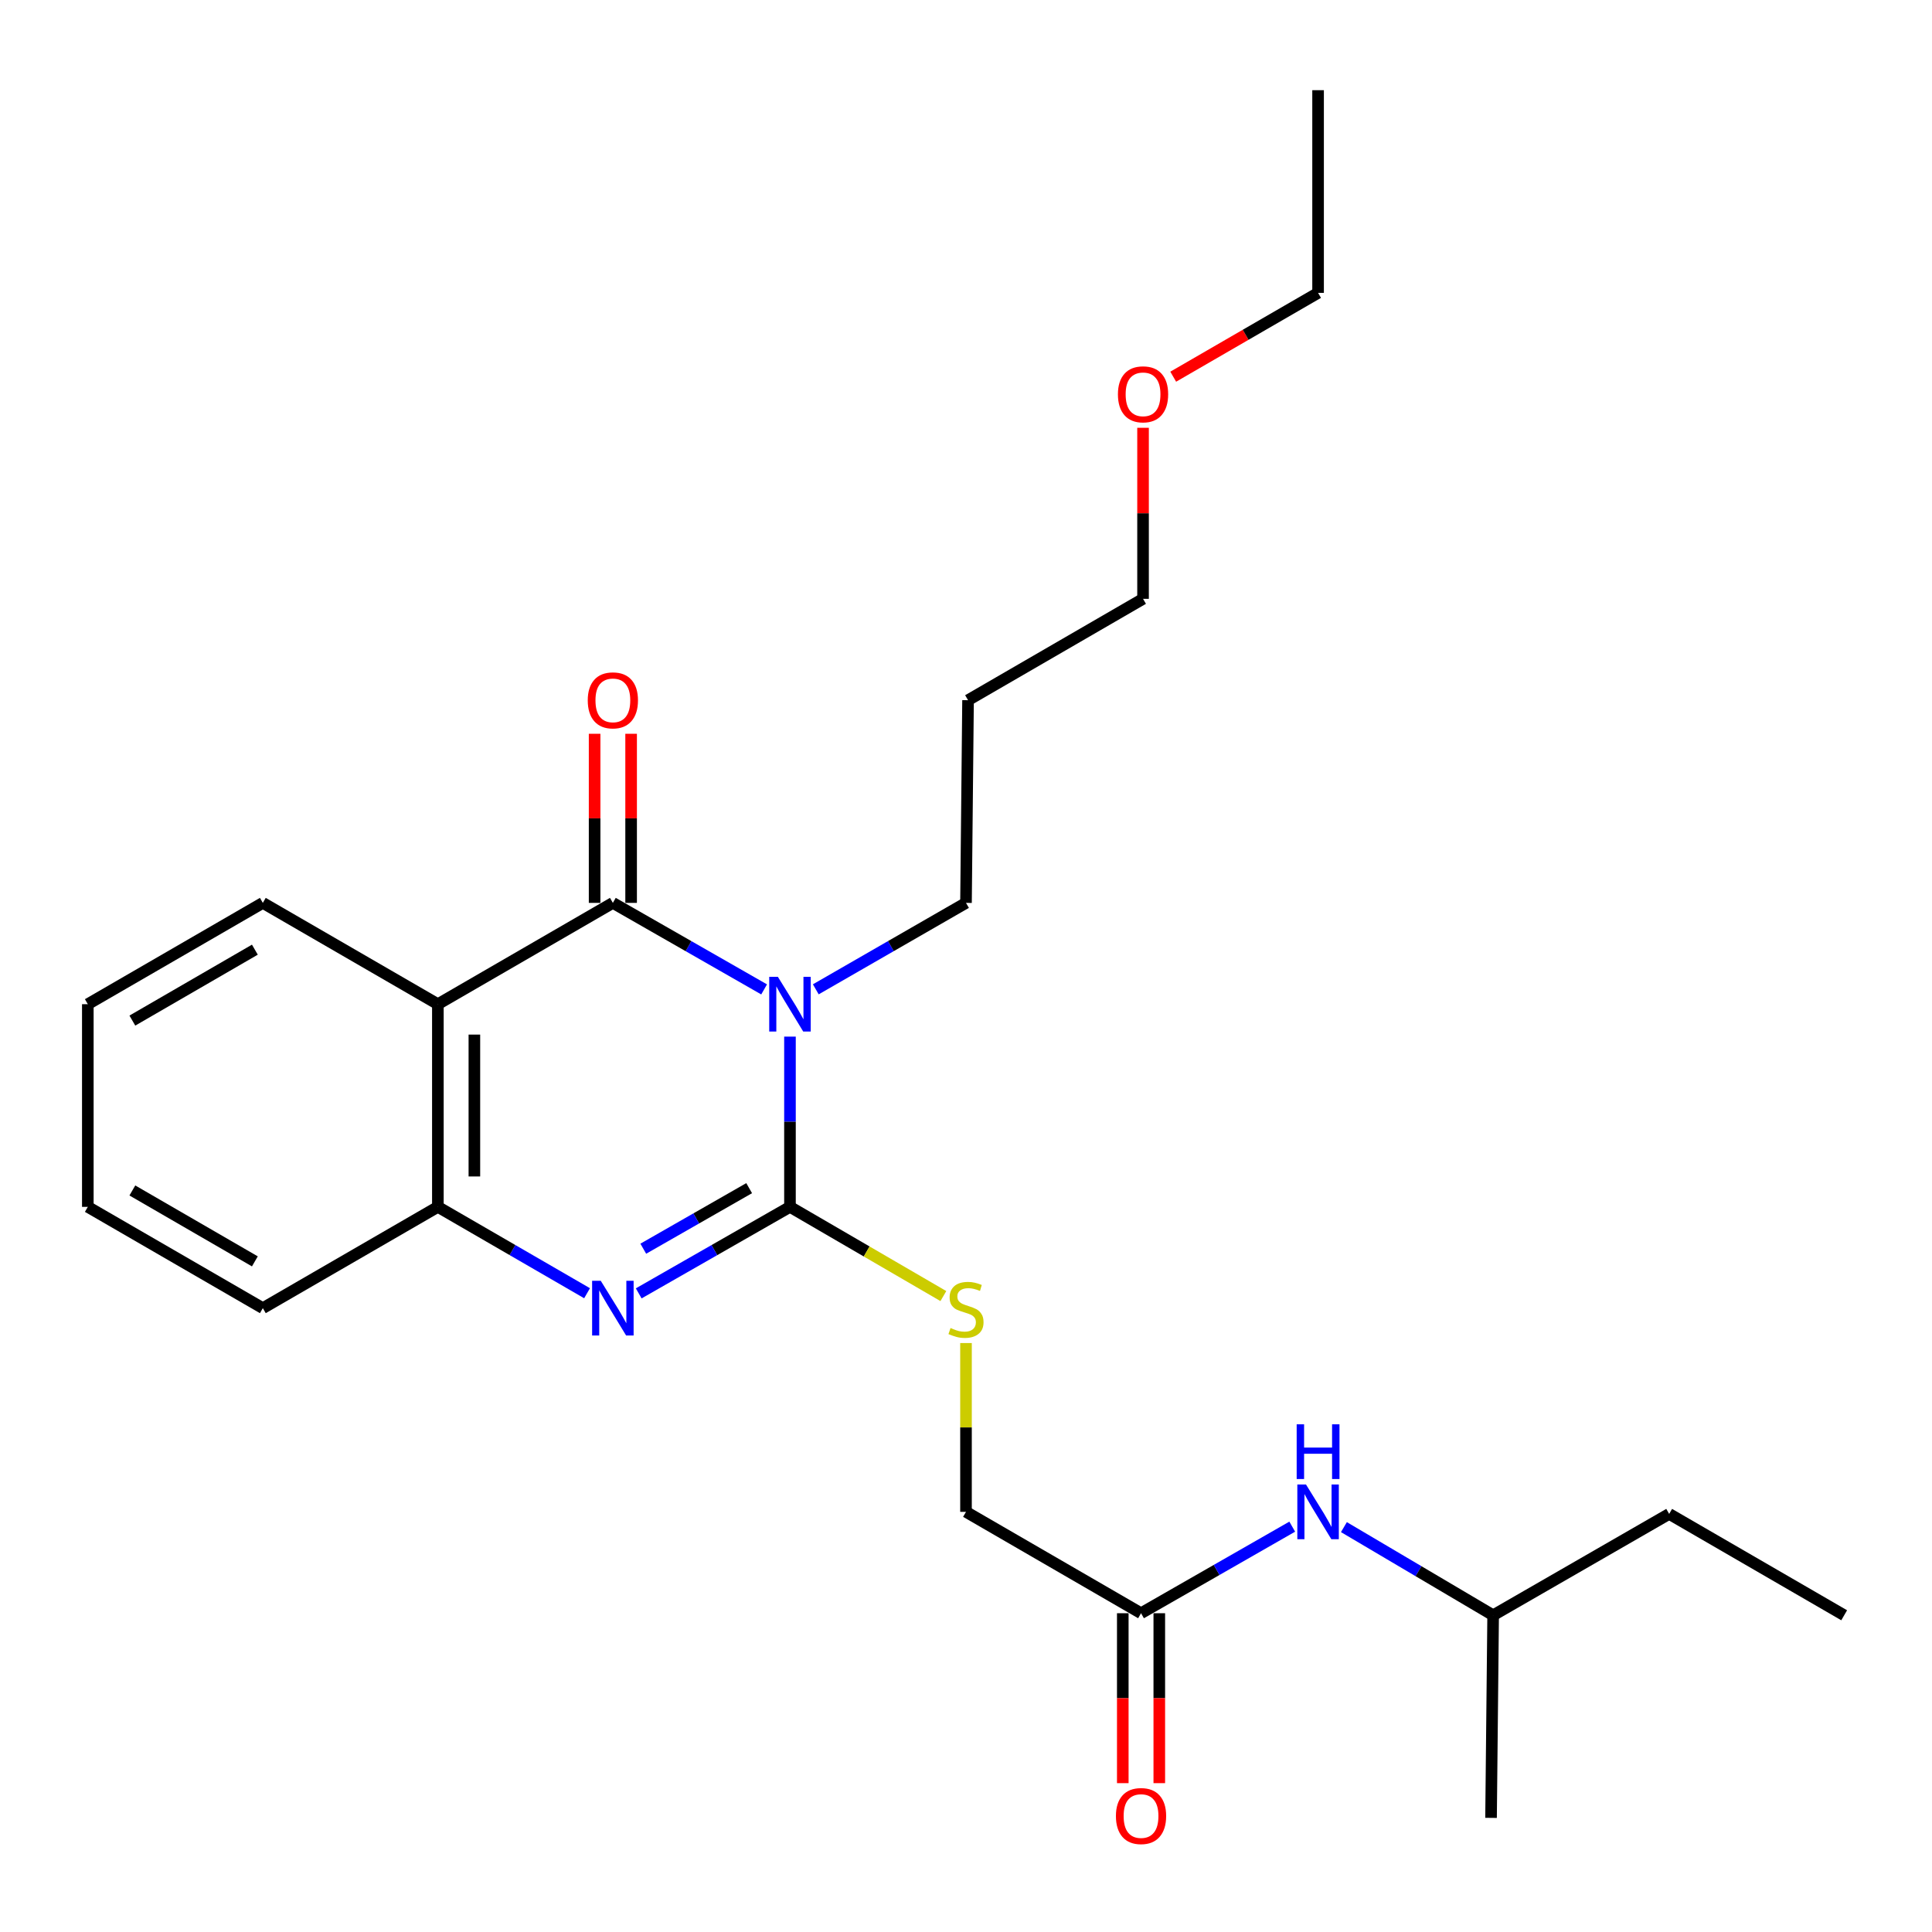 <?xml version='1.0' encoding='iso-8859-1'?>
<svg version='1.1' baseProfile='full'
              xmlns='http://www.w3.org/2000/svg'
                      xmlns:rdkit='http://www.rdkit.org/xml'
                      xmlns:xlink='http://www.w3.org/1999/xlink'
                  xml:space='preserve'
width='1000px' height='1000px' viewBox='0 0 1000 1000'>
<!-- END OF HEADER -->
<rect style='opacity:1.0;fill:#FFFFFF;stroke:none' width='1000' height='1000' x='0' y='0'> </rect>
<path class='bond-0' d='M 408.887,536.55 L 408.887,580.612' style='fill:none;fill-rule:evenodd;stroke:#0000FF;stroke-width:6px;stroke-linecap:butt;stroke-linejoin:miter;stroke-opacity:1' />
<path class='bond-0' d='M 408.887,580.612 L 408.887,624.674' style='fill:none;fill-rule:evenodd;stroke:#000000;stroke-width:6px;stroke-linecap:butt;stroke-linejoin:miter;stroke-opacity:1' />
<path class='bond-1' d='M 395.507,512.113 L 356.363,489.721' style='fill:none;fill-rule:evenodd;stroke:#0000FF;stroke-width:6px;stroke-linecap:butt;stroke-linejoin:miter;stroke-opacity:1' />
<path class='bond-1' d='M 356.363,489.721 L 317.218,467.329' style='fill:none;fill-rule:evenodd;stroke:#000000;stroke-width:6px;stroke-linecap:butt;stroke-linejoin:miter;stroke-opacity:1' />
<path class='bond-9' d='M 422.255,512.073 L 461.128,489.701' style='fill:none;fill-rule:evenodd;stroke:#0000FF;stroke-width:6px;stroke-linecap:butt;stroke-linejoin:miter;stroke-opacity:1' />
<path class='bond-9' d='M 461.128,489.701 L 500,467.329' style='fill:none;fill-rule:evenodd;stroke:#000000;stroke-width:6px;stroke-linecap:butt;stroke-linejoin:miter;stroke-opacity:1' />
<path class='bond-2' d='M 408.887,624.674 L 369.743,647.062' style='fill:none;fill-rule:evenodd;stroke:#000000;stroke-width:6px;stroke-linecap:butt;stroke-linejoin:miter;stroke-opacity:1' />
<path class='bond-2' d='M 369.743,647.062 L 330.598,669.449' style='fill:none;fill-rule:evenodd;stroke:#0000FF;stroke-width:6px;stroke-linecap:butt;stroke-linejoin:miter;stroke-opacity:1' />
<path class='bond-2' d='M 387.763,614.987 L 360.361,630.658' style='fill:none;fill-rule:evenodd;stroke:#000000;stroke-width:6px;stroke-linecap:butt;stroke-linejoin:miter;stroke-opacity:1' />
<path class='bond-2' d='M 360.361,630.658 L 332.96,646.33' style='fill:none;fill-rule:evenodd;stroke:#0000FF;stroke-width:6px;stroke-linecap:butt;stroke-linejoin:miter;stroke-opacity:1' />
<path class='bond-5' d='M 408.887,624.674 L 448.586,647.76' style='fill:none;fill-rule:evenodd;stroke:#000000;stroke-width:6px;stroke-linecap:butt;stroke-linejoin:miter;stroke-opacity:1' />
<path class='bond-5' d='M 448.586,647.76 L 488.285,670.846' style='fill:none;fill-rule:evenodd;stroke:#CCCC00;stroke-width:6px;stroke-linecap:butt;stroke-linejoin:miter;stroke-opacity:1' />
<path class='bond-3' d='M 317.218,467.329 L 226.641,519.767' style='fill:none;fill-rule:evenodd;stroke:#000000;stroke-width:6px;stroke-linecap:butt;stroke-linejoin:miter;stroke-opacity:1' />
<path class='bond-7' d='M 326.666,467.329 L 326.666,423.567' style='fill:none;fill-rule:evenodd;stroke:#000000;stroke-width:6px;stroke-linecap:butt;stroke-linejoin:miter;stroke-opacity:1' />
<path class='bond-7' d='M 326.666,423.567 L 326.666,379.805' style='fill:none;fill-rule:evenodd;stroke:#FF0000;stroke-width:6px;stroke-linecap:butt;stroke-linejoin:miter;stroke-opacity:1' />
<path class='bond-7' d='M 307.77,467.329 L 307.77,423.567' style='fill:none;fill-rule:evenodd;stroke:#000000;stroke-width:6px;stroke-linecap:butt;stroke-linejoin:miter;stroke-opacity:1' />
<path class='bond-7' d='M 307.77,423.567 L 307.77,379.805' style='fill:none;fill-rule:evenodd;stroke:#FF0000;stroke-width:6px;stroke-linecap:butt;stroke-linejoin:miter;stroke-opacity:1' />
<path class='bond-25' d='M 303.862,669.371 L 265.251,647.023' style='fill:none;fill-rule:evenodd;stroke:#0000FF;stroke-width:6px;stroke-linecap:butt;stroke-linejoin:miter;stroke-opacity:1' />
<path class='bond-25' d='M 265.251,647.023 L 226.641,624.674' style='fill:none;fill-rule:evenodd;stroke:#000000;stroke-width:6px;stroke-linecap:butt;stroke-linejoin:miter;stroke-opacity:1' />
<path class='bond-4' d='M 226.641,519.767 L 226.641,624.674' style='fill:none;fill-rule:evenodd;stroke:#000000;stroke-width:6px;stroke-linecap:butt;stroke-linejoin:miter;stroke-opacity:1' />
<path class='bond-4' d='M 245.537,535.503 L 245.537,608.938' style='fill:none;fill-rule:evenodd;stroke:#000000;stroke-width:6px;stroke-linecap:butt;stroke-linejoin:miter;stroke-opacity:1' />
<path class='bond-12' d='M 226.641,519.767 L 136.042,467.329' style='fill:none;fill-rule:evenodd;stroke:#000000;stroke-width:6px;stroke-linecap:butt;stroke-linejoin:miter;stroke-opacity:1' />
<path class='bond-14' d='M 226.641,624.674 L 136.042,677.102' style='fill:none;fill-rule:evenodd;stroke:#000000;stroke-width:6px;stroke-linecap:butt;stroke-linejoin:miter;stroke-opacity:1' />
<path class='bond-11' d='M 500,695.16 L 500,738.847' style='fill:none;fill-rule:evenodd;stroke:#CCCC00;stroke-width:6px;stroke-linecap:butt;stroke-linejoin:miter;stroke-opacity:1' />
<path class='bond-11' d='M 500,738.847 L 500,782.534' style='fill:none;fill-rule:evenodd;stroke:#000000;stroke-width:6px;stroke-linecap:butt;stroke-linejoin:miter;stroke-opacity:1' />
<path class='bond-6' d='M 590.598,835.003 L 500,782.534' style='fill:none;fill-rule:evenodd;stroke:#000000;stroke-width:6px;stroke-linecap:butt;stroke-linejoin:miter;stroke-opacity:1' />
<path class='bond-8' d='M 590.598,835.003 L 629.727,812.599' style='fill:none;fill-rule:evenodd;stroke:#000000;stroke-width:6px;stroke-linecap:butt;stroke-linejoin:miter;stroke-opacity:1' />
<path class='bond-8' d='M 629.727,812.599 L 668.856,790.195' style='fill:none;fill-rule:evenodd;stroke:#0000FF;stroke-width:6px;stroke-linecap:butt;stroke-linejoin:miter;stroke-opacity:1' />
<path class='bond-10' d='M 581.15,835.003 L 581.15,878.98' style='fill:none;fill-rule:evenodd;stroke:#000000;stroke-width:6px;stroke-linecap:butt;stroke-linejoin:miter;stroke-opacity:1' />
<path class='bond-10' d='M 581.15,878.98 L 581.15,922.957' style='fill:none;fill-rule:evenodd;stroke:#FF0000;stroke-width:6px;stroke-linecap:butt;stroke-linejoin:miter;stroke-opacity:1' />
<path class='bond-10' d='M 600.047,835.003 L 600.047,878.98' style='fill:none;fill-rule:evenodd;stroke:#000000;stroke-width:6px;stroke-linecap:butt;stroke-linejoin:miter;stroke-opacity:1' />
<path class='bond-10' d='M 600.047,878.98 L 600.047,922.957' style='fill:none;fill-rule:evenodd;stroke:#FF0000;stroke-width:6px;stroke-linecap:butt;stroke-linejoin:miter;stroke-opacity:1' />
<path class='bond-15' d='M 695.607,790.433 L 734.226,813.248' style='fill:none;fill-rule:evenodd;stroke:#0000FF;stroke-width:6px;stroke-linecap:butt;stroke-linejoin:miter;stroke-opacity:1' />
<path class='bond-15' d='M 734.226,813.248 L 772.845,836.063' style='fill:none;fill-rule:evenodd;stroke:#000000;stroke-width:6px;stroke-linecap:butt;stroke-linejoin:miter;stroke-opacity:1' />
<path class='bond-13' d='M 500,467.329 L 501.06,362.422' style='fill:none;fill-rule:evenodd;stroke:#000000;stroke-width:6px;stroke-linecap:butt;stroke-linejoin:miter;stroke-opacity:1' />
<path class='bond-21' d='M 136.042,467.329 L 45.455,519.767' style='fill:none;fill-rule:evenodd;stroke:#000000;stroke-width:6px;stroke-linecap:butt;stroke-linejoin:miter;stroke-opacity:1' />
<path class='bond-21' d='M 131.921,491.549 L 68.51,528.256' style='fill:none;fill-rule:evenodd;stroke:#000000;stroke-width:6px;stroke-linecap:butt;stroke-linejoin:miter;stroke-opacity:1' />
<path class='bond-17' d='M 501.06,362.422 L 591.638,309.953' style='fill:none;fill-rule:evenodd;stroke:#000000;stroke-width:6px;stroke-linecap:butt;stroke-linejoin:miter;stroke-opacity:1' />
<path class='bond-26' d='M 136.042,677.102 L 45.455,624.674' style='fill:none;fill-rule:evenodd;stroke:#000000;stroke-width:6px;stroke-linecap:butt;stroke-linejoin:miter;stroke-opacity:1' />
<path class='bond-26' d='M 131.92,652.883 L 68.508,616.183' style='fill:none;fill-rule:evenodd;stroke:#000000;stroke-width:6px;stroke-linecap:butt;stroke-linejoin:miter;stroke-opacity:1' />
<path class='bond-19' d='M 772.845,836.063 L 863.958,783.594' style='fill:none;fill-rule:evenodd;stroke:#000000;stroke-width:6px;stroke-linecap:butt;stroke-linejoin:miter;stroke-opacity:1' />
<path class='bond-20' d='M 772.845,836.063 L 771.764,940.929' style='fill:none;fill-rule:evenodd;stroke:#000000;stroke-width:6px;stroke-linecap:butt;stroke-linejoin:miter;stroke-opacity:1' />
<path class='bond-16' d='M 591.638,221.425 L 591.638,265.689' style='fill:none;fill-rule:evenodd;stroke:#FF0000;stroke-width:6px;stroke-linecap:butt;stroke-linejoin:miter;stroke-opacity:1' />
<path class='bond-16' d='M 591.638,265.689 L 591.638,309.953' style='fill:none;fill-rule:evenodd;stroke:#000000;stroke-width:6px;stroke-linecap:butt;stroke-linejoin:miter;stroke-opacity:1' />
<path class='bond-18' d='M 607.255,194.979 L 644.745,173.284' style='fill:none;fill-rule:evenodd;stroke:#FF0000;stroke-width:6px;stroke-linecap:butt;stroke-linejoin:miter;stroke-opacity:1' />
<path class='bond-18' d='M 644.745,173.284 L 682.236,151.589' style='fill:none;fill-rule:evenodd;stroke:#000000;stroke-width:6px;stroke-linecap:butt;stroke-linejoin:miter;stroke-opacity:1' />
<path class='bond-23' d='M 682.236,151.589 L 682.236,46.682' style='fill:none;fill-rule:evenodd;stroke:#000000;stroke-width:6px;stroke-linecap:butt;stroke-linejoin:miter;stroke-opacity:1' />
<path class='bond-24' d='M 863.958,783.594 L 954.545,836.063' style='fill:none;fill-rule:evenodd;stroke:#000000;stroke-width:6px;stroke-linecap:butt;stroke-linejoin:miter;stroke-opacity:1' />
<path class='bond-22' d='M 45.455,519.767 L 45.455,624.674' style='fill:none;fill-rule:evenodd;stroke:#000000;stroke-width:6px;stroke-linecap:butt;stroke-linejoin:miter;stroke-opacity:1' />
<path  class='atom-0' d='M 402.627 505.607
L 411.907 520.607
Q 412.827 522.087, 414.307 524.767
Q 415.787 527.447, 415.867 527.607
L 415.867 505.607
L 419.627 505.607
L 419.627 533.927
L 415.747 533.927
L 405.787 517.527
Q 404.627 515.607, 403.387 513.407
Q 402.187 511.207, 401.827 510.527
L 401.827 533.927
L 398.147 533.927
L 398.147 505.607
L 402.627 505.607
' fill='#0000FF'/>
<path  class='atom-3' d='M 310.958 662.942
L 320.238 677.942
Q 321.158 679.422, 322.638 682.102
Q 324.118 684.782, 324.198 684.942
L 324.198 662.942
L 327.958 662.942
L 327.958 691.262
L 324.078 691.262
L 314.118 674.862
Q 312.958 672.942, 311.718 670.742
Q 310.518 668.542, 310.158 667.862
L 310.158 691.262
L 306.478 691.262
L 306.478 662.942
L 310.958 662.942
' fill='#0000FF'/>
<path  class='atom-6' d='M 492 687.378
Q 492.32 687.498, 493.64 688.058
Q 494.96 688.618, 496.4 688.978
Q 497.88 689.298, 499.32 689.298
Q 502 689.298, 503.56 688.018
Q 505.12 686.698, 505.12 684.418
Q 505.12 682.858, 504.32 681.898
Q 503.56 680.938, 502.36 680.418
Q 501.16 679.898, 499.16 679.298
Q 496.64 678.538, 495.12 677.818
Q 493.64 677.098, 492.56 675.578
Q 491.52 674.058, 491.52 671.498
Q 491.52 667.938, 493.92 665.738
Q 496.36 663.538, 501.16 663.538
Q 504.44 663.538, 508.16 665.098
L 507.24 668.178
Q 503.84 666.778, 501.28 666.778
Q 498.52 666.778, 497 667.938
Q 495.48 669.058, 495.52 671.018
Q 495.52 672.538, 496.28 673.458
Q 497.08 674.378, 498.2 674.898
Q 499.36 675.418, 501.28 676.018
Q 503.84 676.818, 505.36 677.618
Q 506.88 678.418, 507.96 680.058
Q 509.08 681.658, 509.08 684.418
Q 509.08 688.338, 506.44 690.458
Q 503.84 692.538, 499.48 692.538
Q 496.96 692.538, 495.04 691.978
Q 493.16 691.458, 490.92 690.538
L 492 687.378
' fill='#CCCC00'/>
<path  class='atom-8' d='M 304.218 362.502
Q 304.218 355.702, 307.578 351.902
Q 310.938 348.102, 317.218 348.102
Q 323.498 348.102, 326.858 351.902
Q 330.218 355.702, 330.218 362.502
Q 330.218 369.382, 326.818 373.302
Q 323.418 377.182, 317.218 377.182
Q 310.978 377.182, 307.578 373.302
Q 304.218 369.422, 304.218 362.502
M 317.218 373.982
Q 321.538 373.982, 323.858 371.102
Q 326.218 368.182, 326.218 362.502
Q 326.218 356.942, 323.858 354.142
Q 321.538 351.302, 317.218 351.302
Q 312.898 351.302, 310.538 354.102
Q 308.218 356.902, 308.218 362.502
Q 308.218 368.222, 310.538 371.102
Q 312.898 373.982, 317.218 373.982
' fill='#FF0000'/>
<path  class='atom-9' d='M 675.976 768.374
L 685.256 783.374
Q 686.176 784.854, 687.656 787.534
Q 689.136 790.214, 689.216 790.374
L 689.216 768.374
L 692.976 768.374
L 692.976 796.694
L 689.096 796.694
L 679.136 780.294
Q 677.976 778.374, 676.736 776.174
Q 675.536 773.974, 675.176 773.294
L 675.176 796.694
L 671.496 796.694
L 671.496 768.374
L 675.976 768.374
' fill='#0000FF'/>
<path  class='atom-9' d='M 671.156 737.222
L 674.996 737.222
L 674.996 749.262
L 689.476 749.262
L 689.476 737.222
L 693.316 737.222
L 693.316 765.542
L 689.476 765.542
L 689.476 752.462
L 674.996 752.462
L 674.996 765.542
L 671.156 765.542
L 671.156 737.222
' fill='#0000FF'/>
<path  class='atom-11' d='M 577.598 939.98
Q 577.598 933.18, 580.958 929.38
Q 584.318 925.58, 590.598 925.58
Q 596.878 925.58, 600.238 929.38
Q 603.598 933.18, 603.598 939.98
Q 603.598 946.86, 600.198 950.78
Q 596.798 954.66, 590.598 954.66
Q 584.358 954.66, 580.958 950.78
Q 577.598 946.9, 577.598 939.98
M 590.598 951.46
Q 594.918 951.46, 597.238 948.58
Q 599.598 945.66, 599.598 939.98
Q 599.598 934.42, 597.238 931.62
Q 594.918 928.78, 590.598 928.78
Q 586.278 928.78, 583.918 931.58
Q 581.598 934.38, 581.598 939.98
Q 581.598 945.7, 583.918 948.58
Q 586.278 951.46, 590.598 951.46
' fill='#FF0000'/>
<path  class='atom-17' d='M 578.638 204.097
Q 578.638 197.297, 581.998 193.497
Q 585.358 189.697, 591.638 189.697
Q 597.918 189.697, 601.278 193.497
Q 604.638 197.297, 604.638 204.097
Q 604.638 210.977, 601.238 214.897
Q 597.838 218.777, 591.638 218.777
Q 585.398 218.777, 581.998 214.897
Q 578.638 211.017, 578.638 204.097
M 591.638 215.577
Q 595.958 215.577, 598.278 212.697
Q 600.638 209.777, 600.638 204.097
Q 600.638 198.537, 598.278 195.737
Q 595.958 192.897, 591.638 192.897
Q 587.318 192.897, 584.958 195.697
Q 582.638 198.497, 582.638 204.097
Q 582.638 209.817, 584.958 212.697
Q 587.318 215.577, 591.638 215.577
' fill='#FF0000'/>
</svg>
